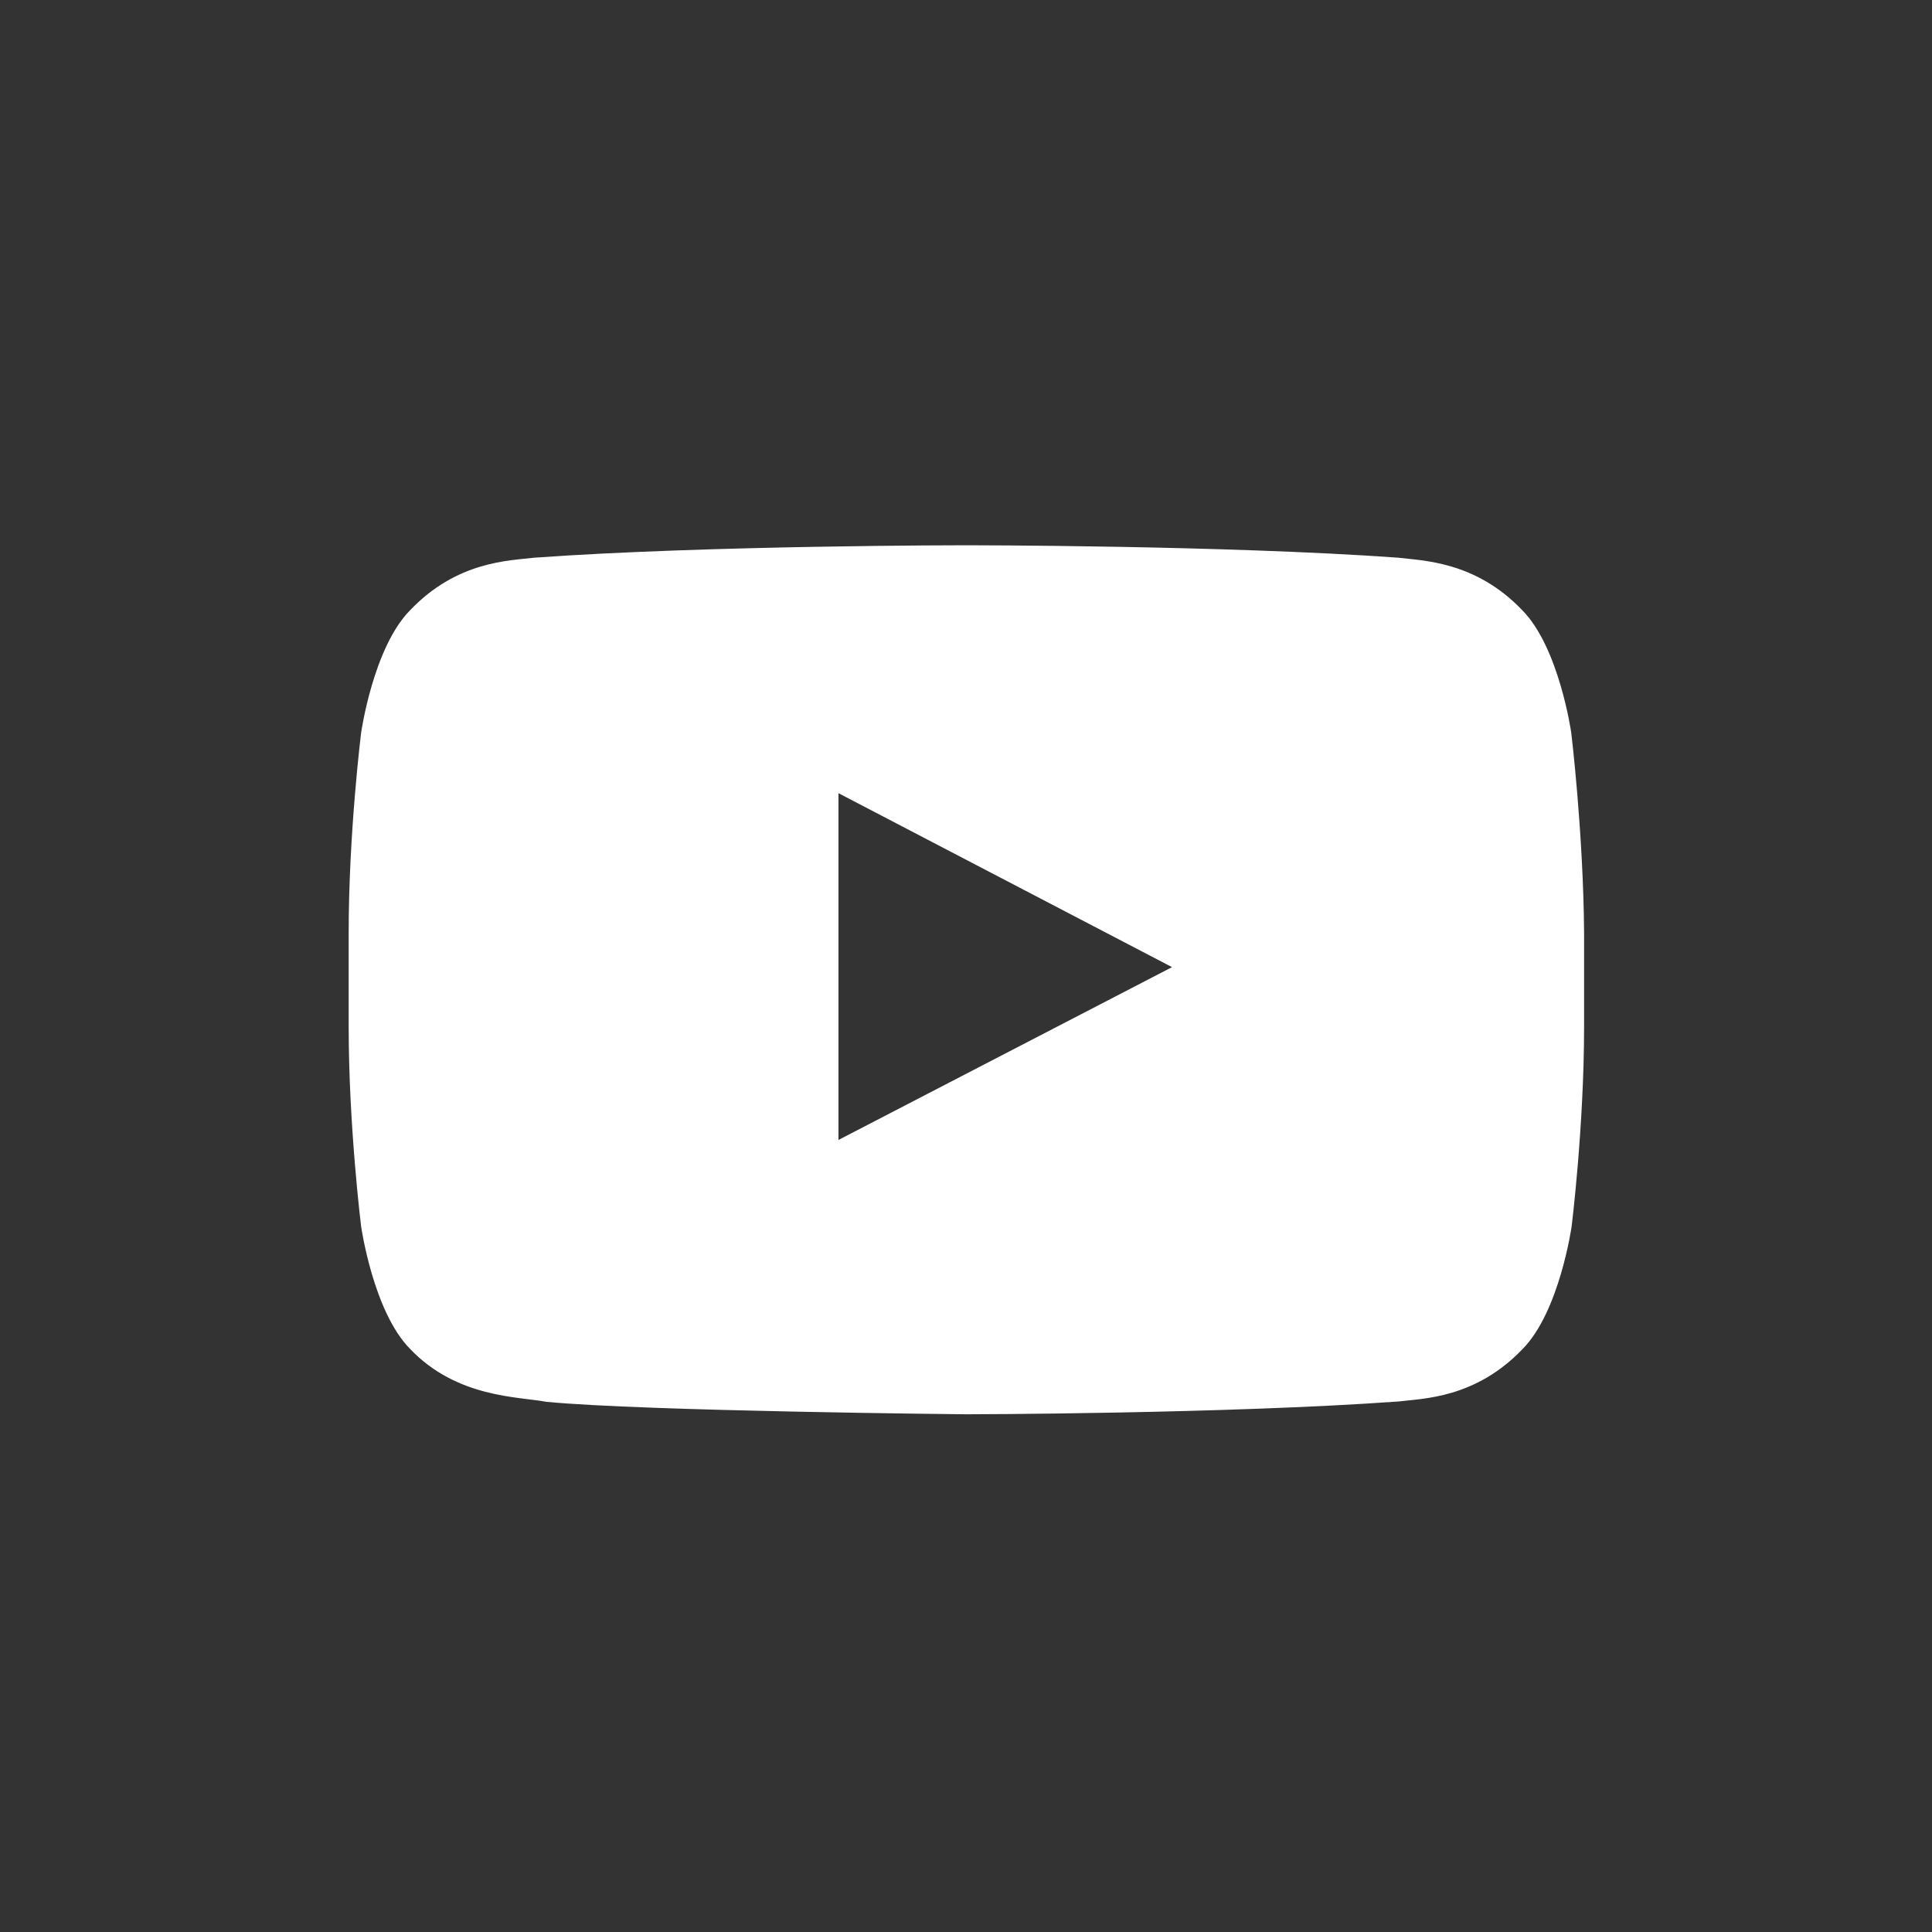 <?xml version="1.0" encoding="utf-8"?>
<!-- Generator: Adobe Illustrator 23.0.2, SVG Export Plug-In . SVG Version: 6.00 Build 0)  -->
<svg version="1.1" id="Layer_1" xmlns="http://www.w3.org/2000/svg" xmlns:xlink="http://www.w3.org/1999/xlink" x="0px" y="0px"
	 viewBox="0 0 512 512" style="enable-background:new 0 0 512 512;" xml:space="preserve">
<rect x="0" y="0" width="512" height="512" fill="#333333" stroke="none"/>
<style type="text/css">
	.st0{fill-rule:evenodd;clip-rule:evenodd;fill:#FFFFFF;}
</style>
<g>
	<path class="st0" d="M222.2,302.1l0-91.9l88.4,46.1L222.2,302.1z M416.4,194.2c0,0-3.2-22.6-13-32.5c-12.4-13-26.4-13.1-32.8-13.9
		c-45.8-3.3-114.5-3.3-114.5-3.3h-0.1c0,0-68.7,0-114.5,3.3c-6.4,0.8-20.3,0.8-32.8,13.9c-9.8,9.9-13,32.5-13,32.5s-3.3,26.5-3.3,53
		V272c0,26.5,3.3,53,3.3,53s3.2,22.6,13,32.5c12.4,13,28.8,12.6,36.1,14c26.2,2.5,111.3,3.3,111.3,3.3s68.8-0.1,114.6-3.4
		c6.4-0.8,20.3-0.8,32.8-13.9c9.8-9.9,13-32.5,13-32.5s3.3-26.5,3.3-53v-24.8C419.6,220.7,416.4,194.2,416.4,194.2z"/>
</g>
</svg>